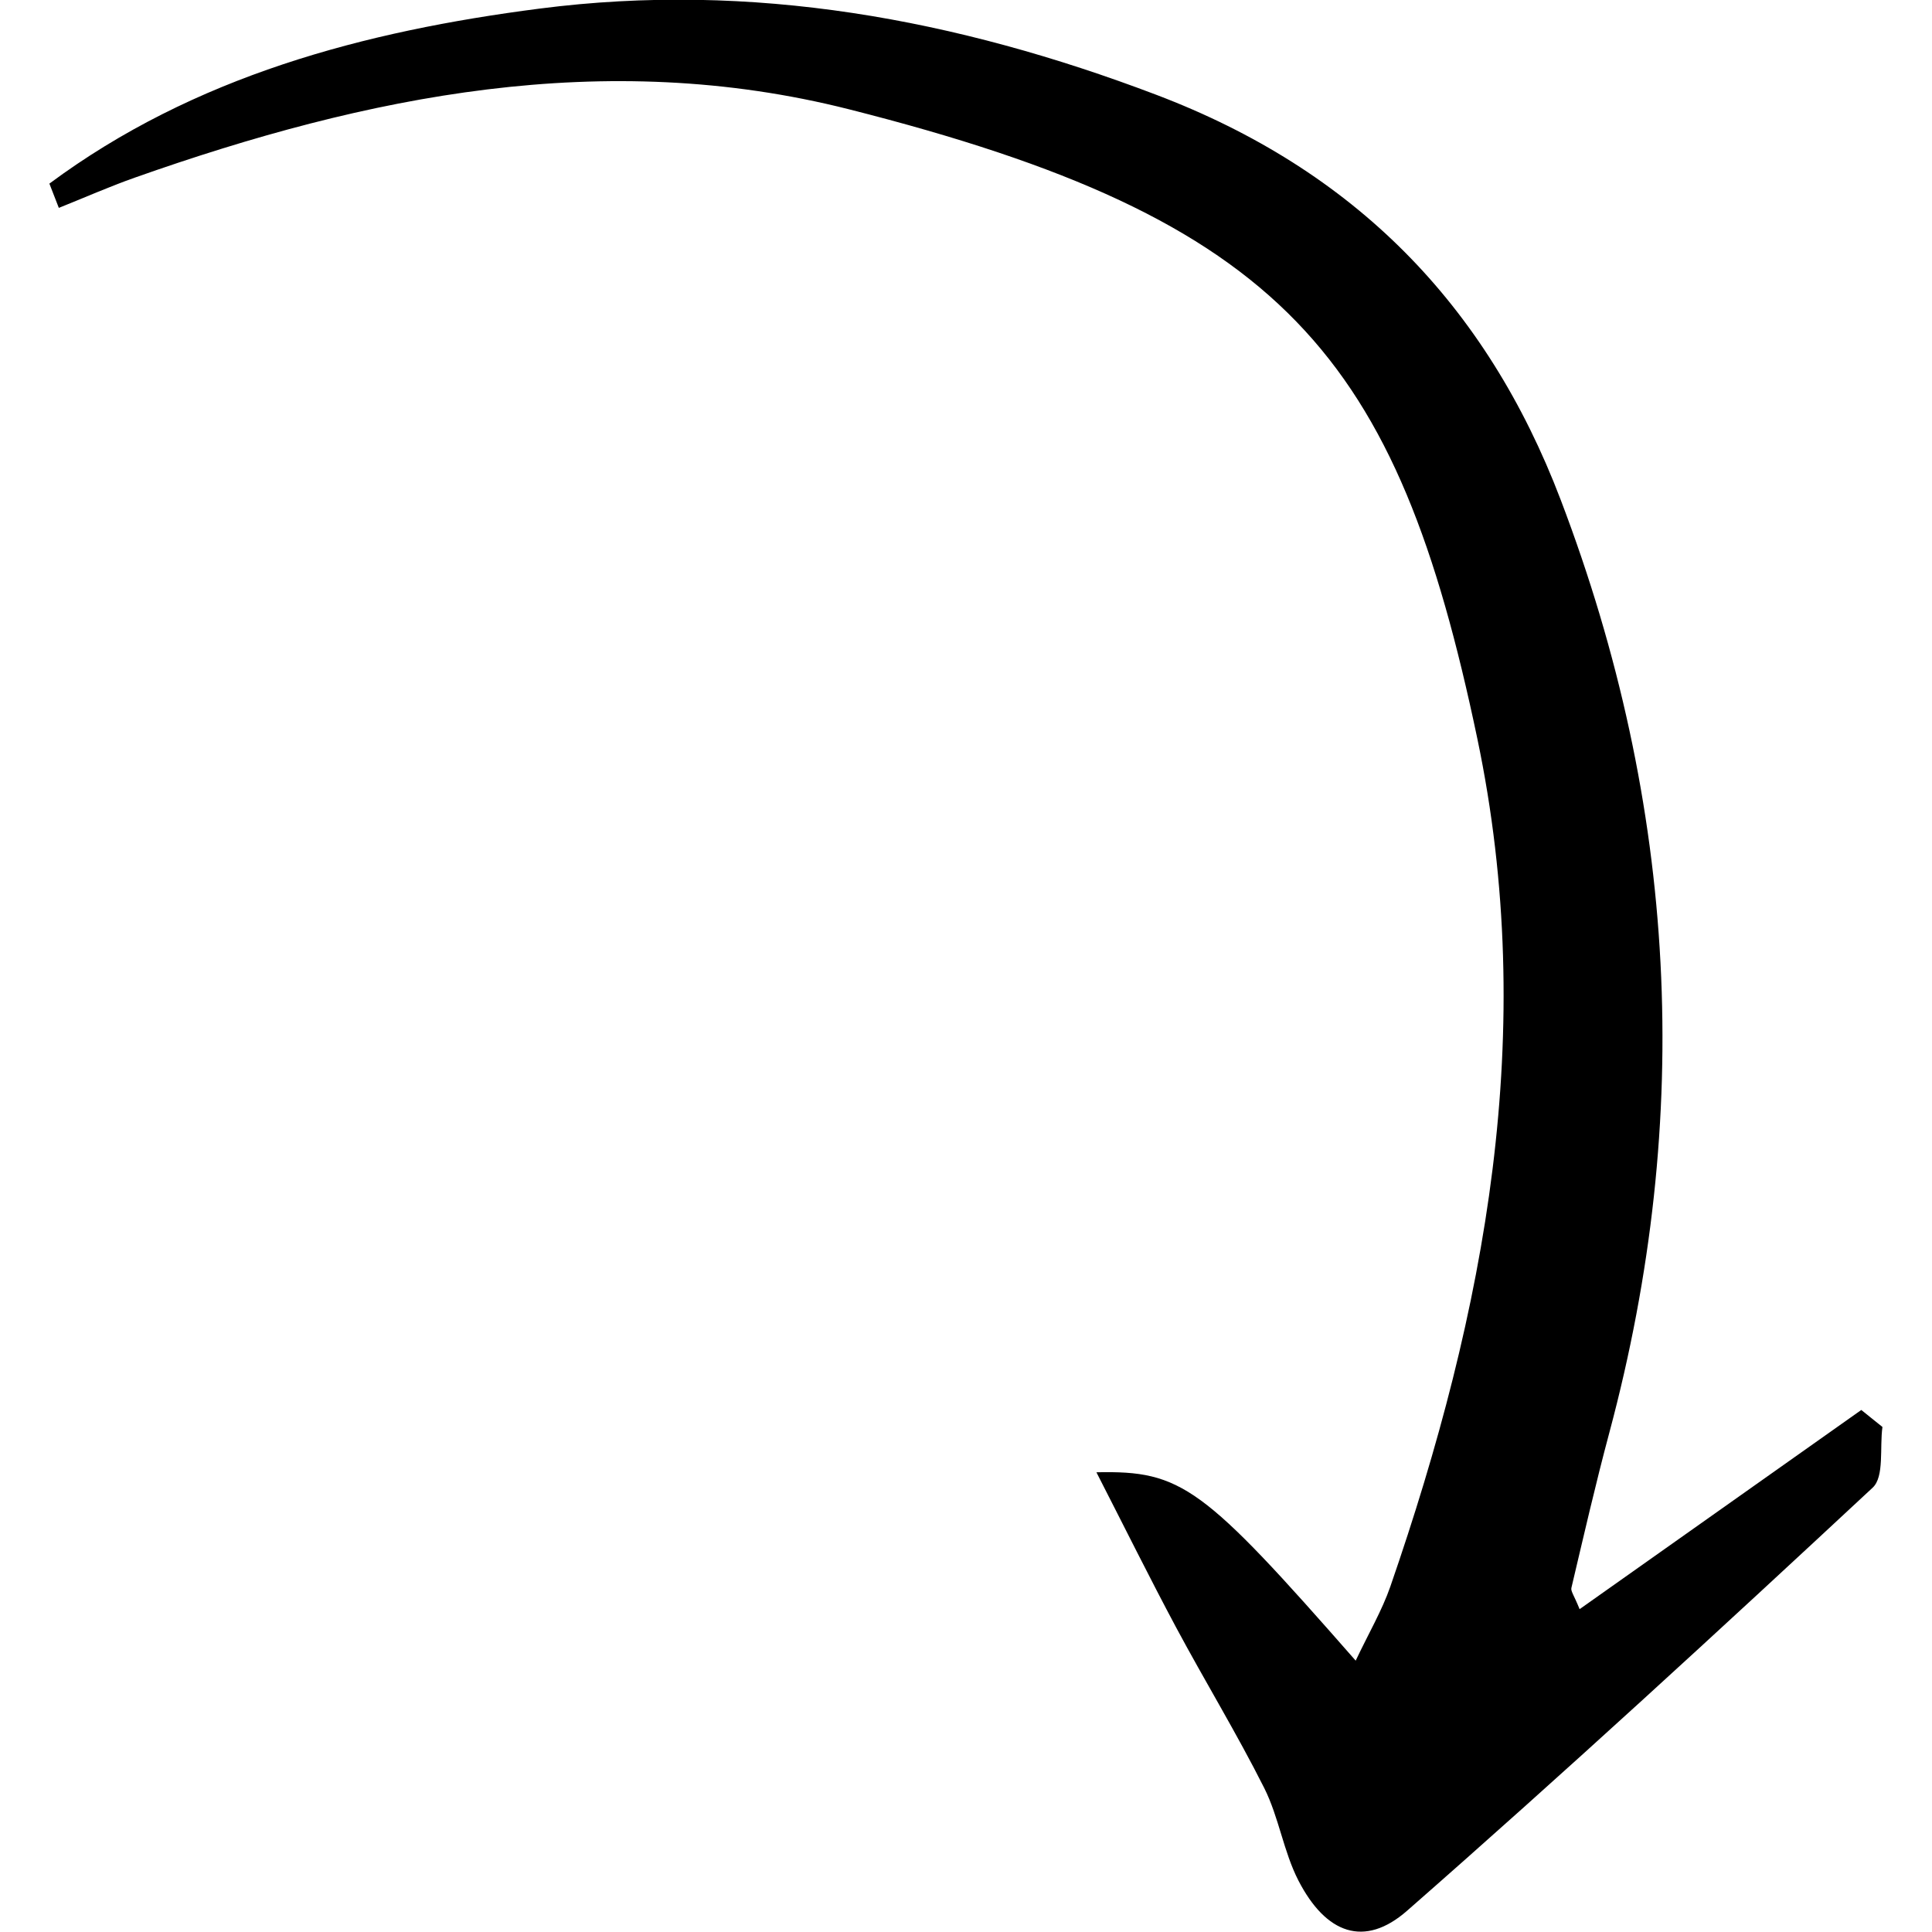<svg xmlns="http://www.w3.org/2000/svg" id="Elements" viewBox="0 0 200 200"><path d="m5.11,19.01C20.11,7.88,37.71,3.23,55.86.89c21.95-2.83,43.13,1.06,63.83,8.92,20.47,7.77,34.16,21.66,41.88,41.95,12.06,31.67,13.79,63.81,5.03,96.54-1.43,5.33-2.66,10.71-3.93,16.08-.08.34.28.78.85,2.2,9.82-6.95,19.49-13.78,29.16-20.62.73.59,1.46,1.17,2.19,1.76-.3,2.14.21,5.14-1.01,6.28-15.89,14.79-31.87,29.49-48.2,43.8-4.41,3.86-8.4,2.4-11.25-3.13-1.54-3-2.02-6.54-3.53-9.56-2.84-5.65-6.14-11.06-9.13-16.64-2.72-5.09-5.28-10.26-8.25-16.06,8.86-.19,11,1.44,26.84,19.5,1.35-2.85,2.72-5.18,3.59-7.68,9.87-28.55,15.35-57.47,9-87.78-8.31-39.63-19.95-53.73-65.06-65.14-25.34-6.41-49.85-1.42-73.89,7.07-2.67.94-5.26,2.09-7.89,3.14-.33-.84-.65-1.68-.98-2.52Z"></path></svg>
